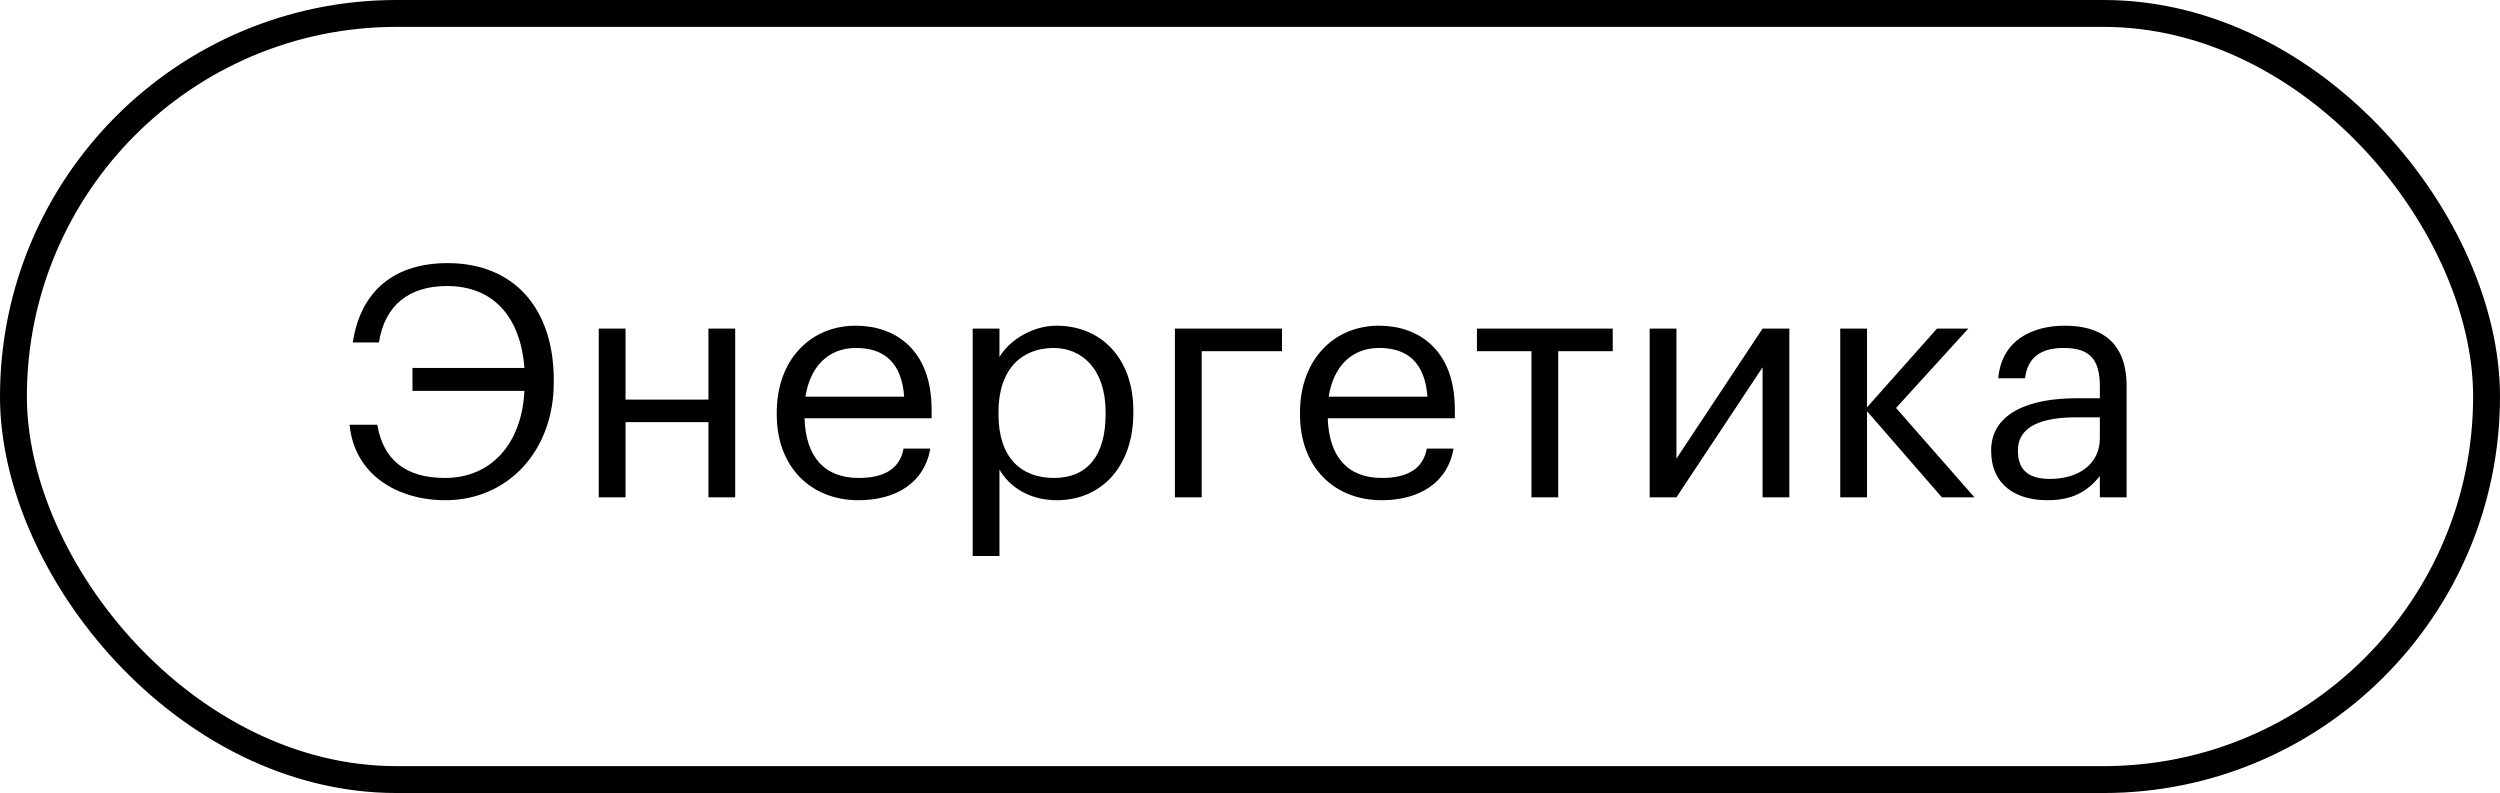 <?xml version="1.0" encoding="UTF-8"?> <svg xmlns="http://www.w3.org/2000/svg" width="186" height="59" viewBox="0 0 186 59" fill="none"><rect x="1" y="1" width="184" height="57" rx="28.5" stroke="black" stroke-width="2"></rect><path d="M33.136 37.216C29.56 37.216 26.368 35.32 26.008 31.6H28.072C28.504 34.216 30.184 35.56 33.112 35.56C36.496 35.56 38.824 33.064 39.016 29.08H30.688V27.376H39.016C38.728 23.56 36.688 21.28 33.256 21.28C30.448 21.28 28.624 22.696 28.192 25.48H26.248C26.848 21.52 29.464 19.576 33.304 19.576C38.272 19.576 41.2 22.984 41.2 28.264V28.456C41.2 33.544 37.792 37.216 33.136 37.216ZM52.707 37V31.408H46.539V37H44.547V24.448H46.539V29.728H52.707V24.448H54.699V37H52.707ZM63.863 37.216C60.311 37.216 57.791 34.72 57.791 30.856V30.664C57.791 26.872 60.215 24.232 63.671 24.232C66.575 24.232 69.311 25.984 69.311 30.472V31.12H59.855C59.951 33.976 61.319 35.56 63.887 35.56C65.831 35.56 66.959 34.84 67.223 33.376H69.215C68.783 35.896 66.695 37.216 63.863 37.216ZM59.927 29.512H67.271C67.079 26.92 65.735 25.888 63.671 25.888C61.631 25.888 60.263 27.28 59.927 29.512ZM78.416 35.56C80.912 35.56 82.256 33.88 82.256 30.832V30.64C82.256 27.472 80.504 25.888 78.392 25.888C76.064 25.888 74.288 27.424 74.288 30.64V30.832C74.288 34.048 75.968 35.56 78.416 35.56ZM72.368 41.368V24.448H74.36V26.56C75.08 25.336 76.784 24.232 78.608 24.232C81.896 24.232 84.32 26.632 84.32 30.544V30.736C84.32 34.576 82.064 37.216 78.608 37.216C76.544 37.216 75.08 36.184 74.36 34.936V41.368H72.368ZM95.382 26.128H89.406V37H87.414V24.448H95.382V26.128ZM102.793 37.216C99.241 37.216 96.721 34.72 96.721 30.856V30.664C96.721 26.872 99.145 24.232 102.601 24.232C105.505 24.232 108.241 25.984 108.241 30.472V31.12H98.785C98.881 33.976 100.249 35.56 102.817 35.56C104.761 35.56 105.889 34.84 106.153 33.376H108.145C107.713 35.896 105.625 37.216 102.793 37.216ZM98.857 29.512H106.201C106.009 26.92 104.665 25.888 102.601 25.888C100.561 25.888 99.193 27.28 98.857 29.512ZM119.988 24.448V26.128H115.932V37H113.94V26.128H109.884V24.448H119.988ZM124.727 37H122.735V24.448H124.727V34.12L131.135 24.448H133.127V37H131.135V27.328L124.727 37ZM144.474 37L138.906 30.592V37H136.914V24.448H138.906V30.304L144.114 24.448H146.442L141.066 30.352L146.898 37H144.474ZM152.508 35.632C154.62 35.632 156.228 34.552 156.228 32.608V31.048H154.5C151.98 31.048 150.132 31.672 150.132 33.52C150.132 34.816 150.756 35.632 152.508 35.632ZM152.316 37.216C149.988 37.216 148.14 36.088 148.14 33.52C148.14 30.616 151.212 29.632 154.428 29.632H156.228V28.72C156.228 26.728 155.46 25.888 153.54 25.888C151.812 25.888 150.852 26.608 150.66 28.144H148.668C148.932 25.288 151.212 24.232 153.636 24.232C156.036 24.232 158.22 25.216 158.22 28.72V37H156.228V35.416C155.292 36.592 154.164 37.216 152.316 37.216Z" fill="black"></path></svg> 